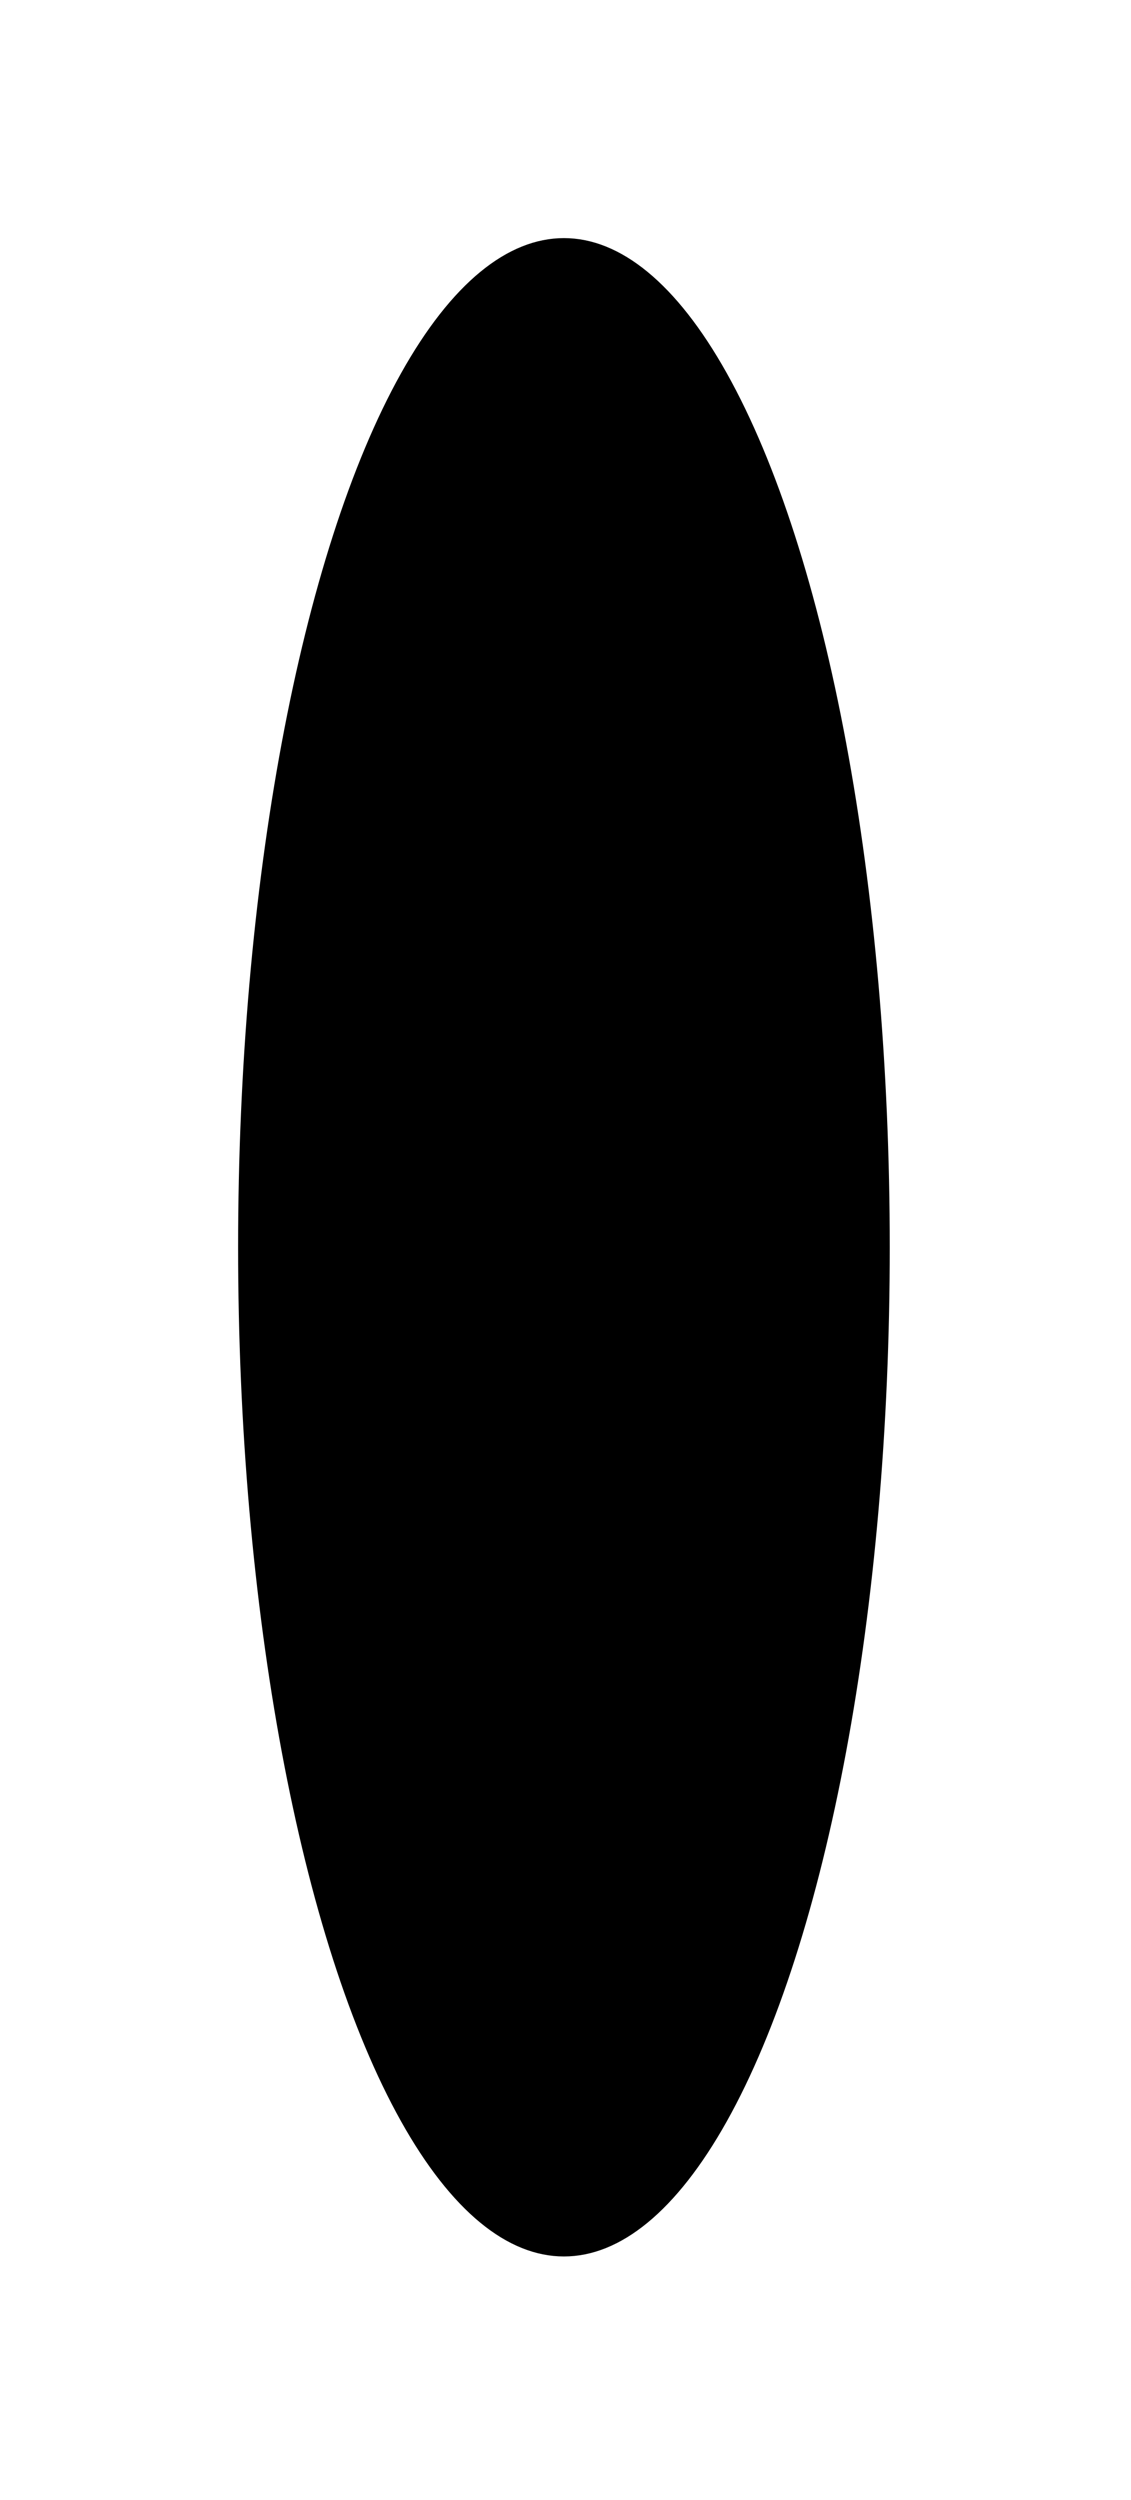 <?xml version="1.0" encoding="utf-8"?>
<svg xmlns="http://www.w3.org/2000/svg" fill="none" height="100%" overflow="visible" preserveAspectRatio="none" style="display: block;" viewBox="0 0 171 378" width="100%">
<g id="Front Portal">
<g filter="url(#filter0_f_0_5132)" id="Ellipse 304">
<ellipse cx="85.263" cy="188.579" fill="black" rx="49.263" ry="152.579"/>
</g>
</g>
<defs>
<filter color-interpolation-filters="sRGB" filterUnits="userSpaceOnUse" height="377.158" id="filter0_f_0_5132" width="170.526" x="-4.82798e-06" y="6.67572e-06">
<feFlood flood-opacity="0" result="BackgroundImageFix"/>
<feBlend in="SourceGraphic" in2="BackgroundImageFix" mode="normal" result="shape"/>
<feGaussianBlur result="effect1_foregroundBlur_0_5132" stdDeviation="18"/>
</filter>
</defs>
</svg>